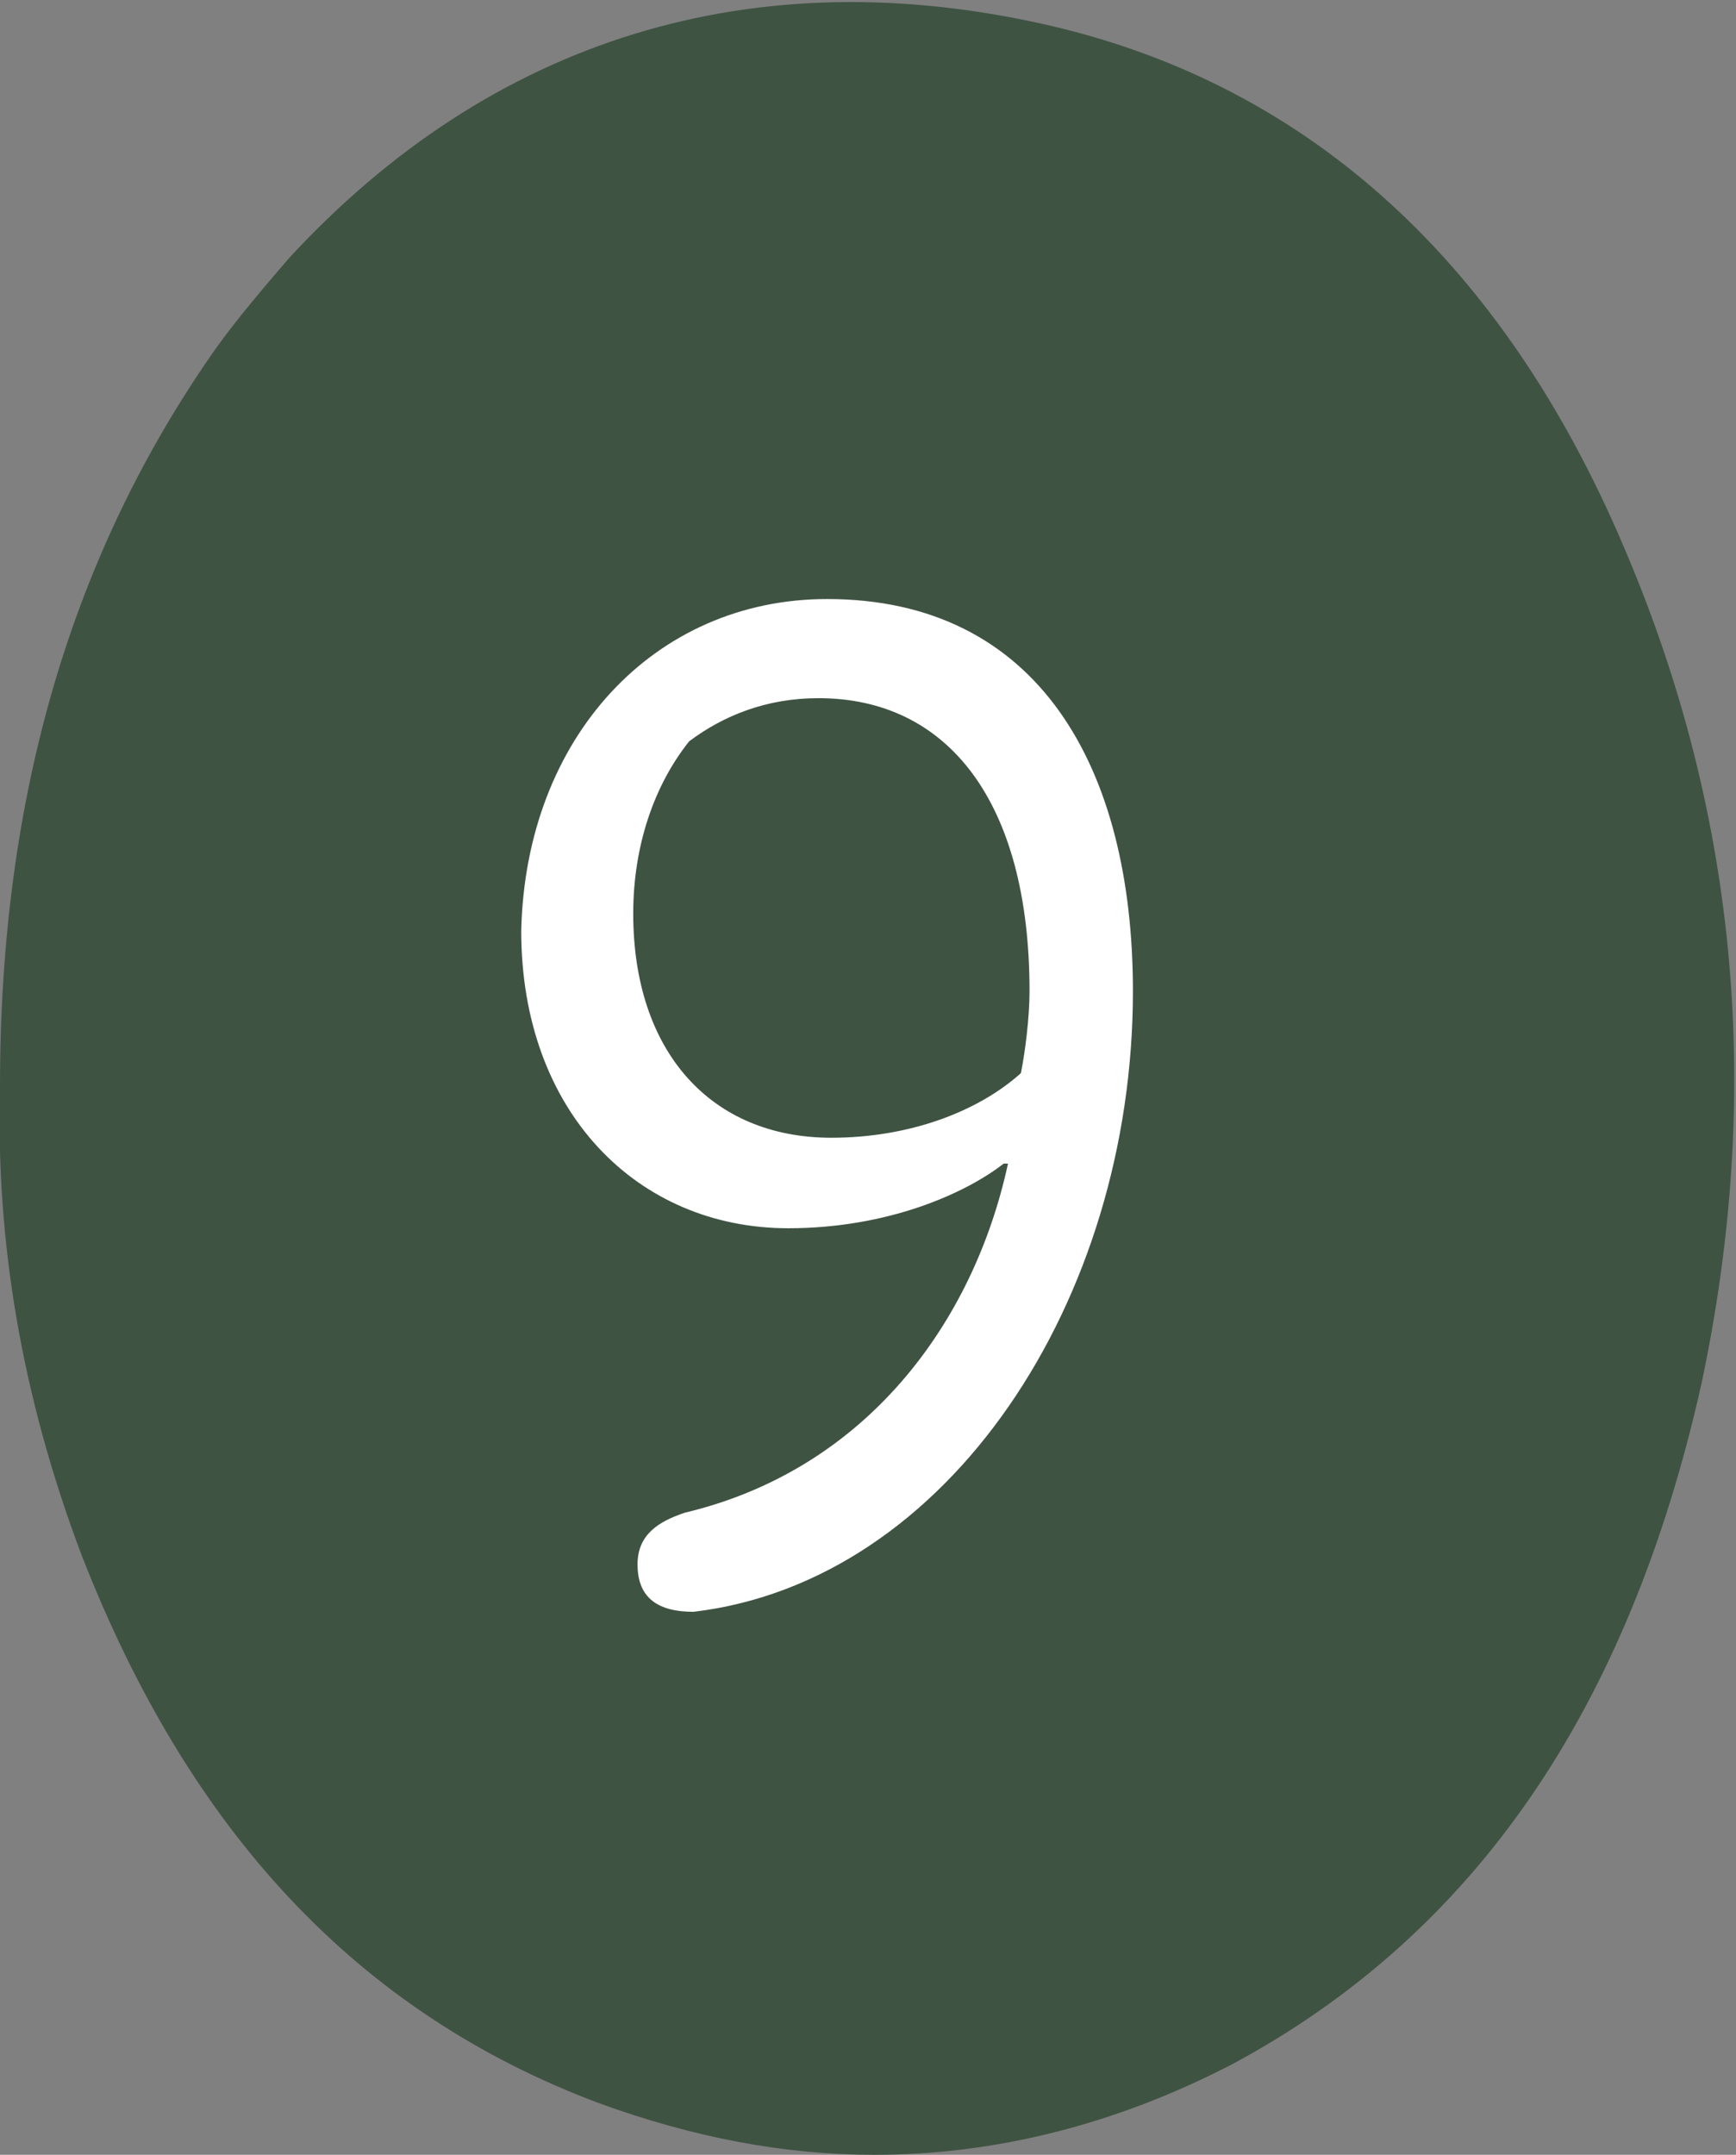 <?xml version="1.0" encoding="utf-8"?>
<!-- Generator: Adobe Illustrator 26.3.1, SVG Export Plug-In . SVG Version: 6.00 Build 0)  -->
<svg version="1.1" id="Calque_1" xmlns="http://www.w3.org/2000/svg" xmlns:xlink="http://www.w3.org/1999/xlink" x="0px" y="0px"
	 viewBox="0 0 40.3 50" style="enable-background:new 0 0 40.3 50;" xml:space="preserve">
<rect x="0" y="0" width="40.3" height="50" fill="#808080" stroke="none"/>
<style type="text/css">
	.st0{fill:#3F5343;}
	.st1{enable-background:new    ;}
	.st2{fill:#FFFFFF;}
</style>
<path class="st0" d="M20.3,50c-2.1,0-4.2-0.4-6.4-1.2c-5.6-2.1-9.5-6.3-12-12.7c-1.4-3.7-2-7.3-1.9-10.9c0-6.8,1.7-12.4,5-17.1
	C5.5,7.4,6.1,6.7,6.7,6c4.7-5.1,10.8-7,17.7-5.4c6,1.4,10.5,5.5,13.3,12.1c2.7,6.3,3.2,12.8,1.8,19.4c-1.7,7.6-5.3,12.8-10.9,15.8
	C25.9,49.3,23.1,50,20.3,50"/>
<g class="st1">
	<path class="st2" d="M19.2,13.9c4.9,0,7.1,3.9,7.1,9.1c0,7.2-4.3,13.7-10.2,14.4c-0.8,0-1.3-0.3-1.3-1.1c0-0.7,0.5-1,1.1-1.2
		c4.2-1,6.7-4.4,7.5-8.1c0,0,0,0-0.1,0c-0.9,0.7-2.7,1.5-5,1.5c-3.5,0-6.2-2.7-6.2-6.9C12.2,17.1,15.2,13.9,19.2,13.9z M19.3,26.4
		c1.8,0,3.4-0.6,4.4-1.5c0.1-0.5,0.2-1.3,0.2-1.9c0-4.4-1.9-6.8-4.9-6.8c-1.2,0-2.2,0.4-3,1c-0.8,1-1.3,2.4-1.3,4
		C14.7,24.4,16.5,26.4,19.3,26.4z"/>
</g>
</svg>
